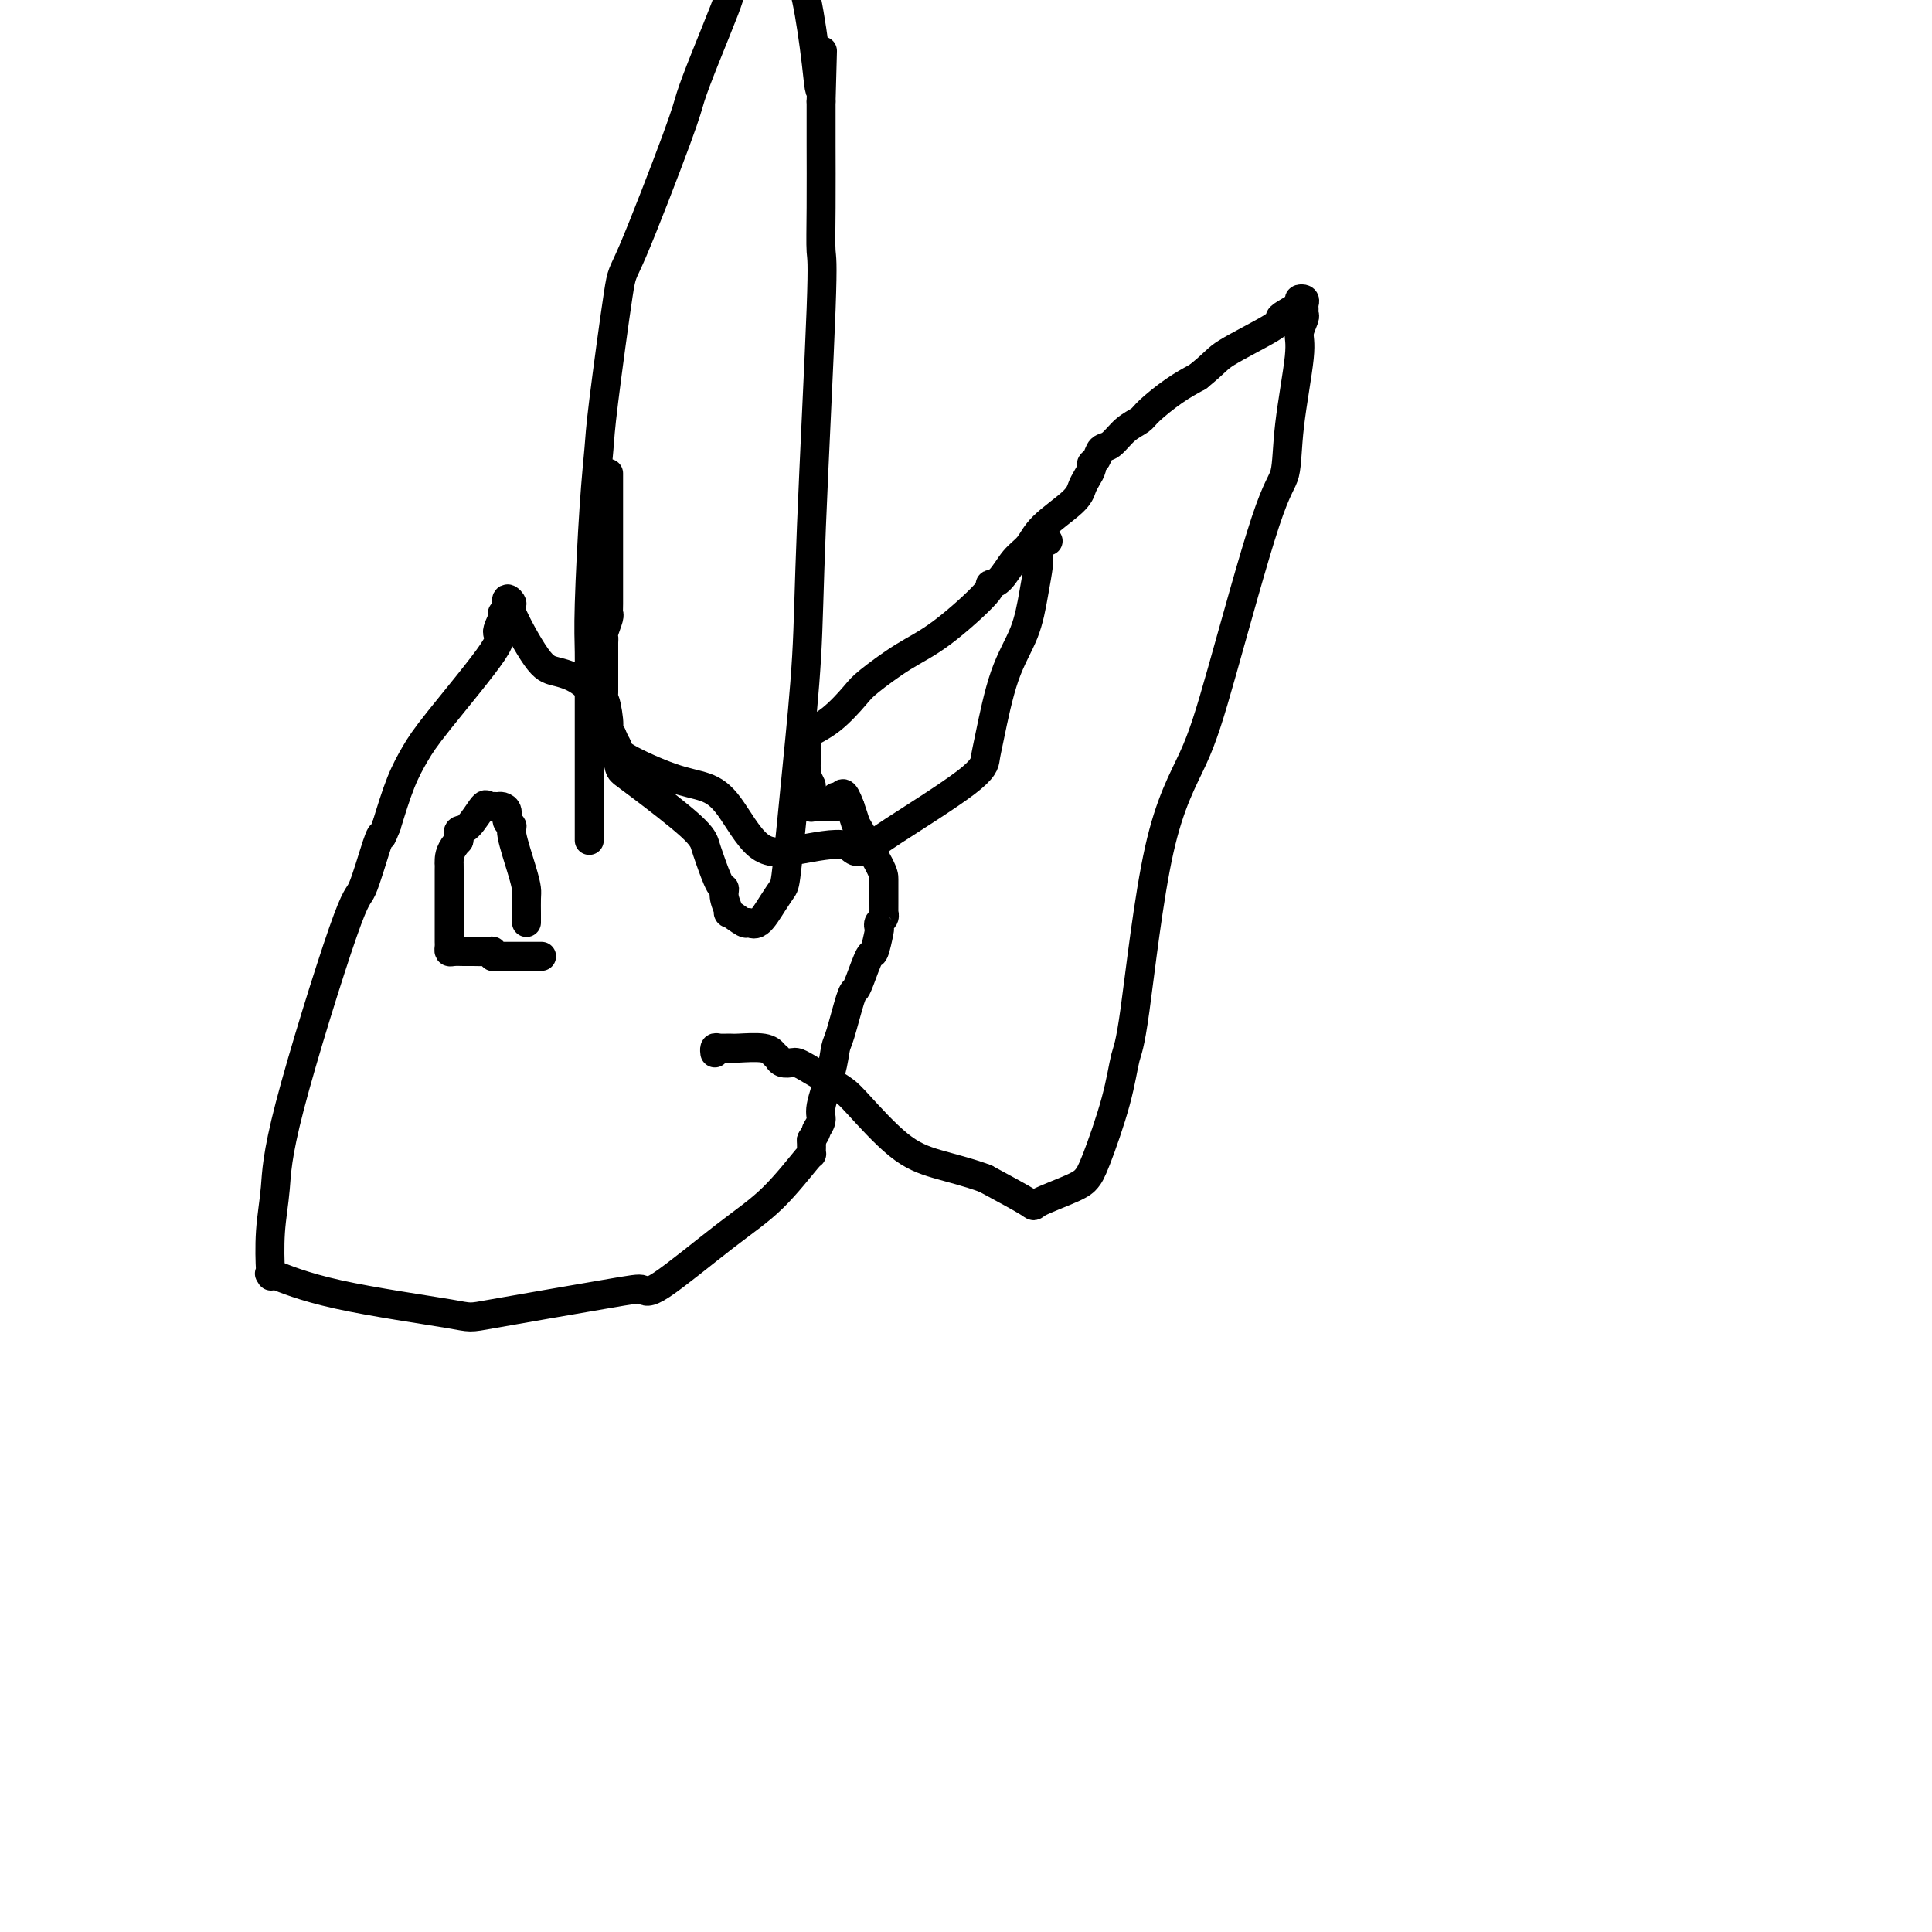 <svg viewBox='0 0 400 400' version='1.1' xmlns='http://www.w3.org/2000/svg' xmlns:xlink='http://www.w3.org/1999/xlink'><g fill='none' stroke='#000000' stroke-width='6' stroke-linecap='round' stroke-linejoin='round'><path d='M126,98c-0.000,0.183 -0.000,0.365 0,1c0.000,0.635 0.000,1.722 0,2c-0.000,0.278 -0.000,-0.251 0,2c0.000,2.251 0.001,7.284 0,10c-0.001,2.716 -0.004,3.116 0,5c0.004,1.884 0.015,5.250 0,7c-0.015,1.750 -0.057,1.882 0,2c0.057,0.118 0.211,0.221 0,1c-0.211,0.779 -0.789,2.235 -1,3c-0.211,0.765 -0.057,0.838 0,1c0.057,0.162 0.015,0.413 0,1c-0.015,0.587 -0.004,1.511 0,2c0.004,0.489 0.001,0.543 0,1c-0.001,0.457 -0.000,1.315 0,2c0.000,0.685 0.000,1.196 0,2c-0.000,0.804 -0.000,1.902 0,3'/><path d='M125,143c-0.219,7.201 -0.266,2.703 0,2c0.266,-0.703 0.844,2.389 1,4c0.156,1.611 -0.110,1.742 0,2c0.110,0.258 0.596,0.642 1,2c0.404,1.358 0.724,3.690 1,5c0.276,1.310 0.507,1.597 1,2c0.493,0.403 1.249,0.921 4,3c2.751,2.079 7.498,5.719 10,8c2.502,2.281 2.760,3.204 3,4c0.240,0.796 0.461,1.465 1,3c0.539,1.535 1.395,3.936 2,5c0.605,1.064 0.957,0.790 1,1c0.043,0.210 -0.225,0.903 0,2c0.225,1.097 0.941,2.599 1,3c0.059,0.401 -0.539,-0.297 0,0c0.539,0.297 2.214,1.590 3,2c0.786,0.410 0.682,-0.062 1,0c0.318,0.062 1.058,0.657 2,0c0.942,-0.657 2.088,-2.568 3,-4c0.912,-1.432 1.591,-2.386 2,-3c0.409,-0.614 0.548,-0.890 1,-5c0.452,-4.110 1.217,-12.056 2,-20c0.783,-7.944 1.583,-15.888 2,-23c0.417,-7.112 0.452,-13.394 1,-27c0.548,-13.606 1.611,-34.535 2,-45c0.389,-10.465 0.104,-10.464 0,-12c-0.104,-1.536 -0.028,-4.608 0,-9c0.028,-4.392 0.008,-10.106 0,-13c-0.008,-2.894 -0.002,-2.970 0,-4c0.002,-1.030 0.001,-3.015 0,-5'/><path d='M170,21c0.499,-18.643 0.247,-7.750 0,-4c-0.247,3.750 -0.490,0.356 -1,-4c-0.510,-4.356 -1.289,-9.673 -2,-13c-0.711,-3.327 -1.356,-4.663 -2,-6'/><path d='M151,-1c0.015,-0.095 0.029,-0.189 0,0c-0.029,0.189 -0.102,0.662 -1,3c-0.898,2.338 -2.620,6.541 -4,10c-1.380,3.459 -2.419,6.175 -3,8c-0.581,1.825 -0.705,2.760 -3,9c-2.295,6.240 -6.761,17.787 -9,23c-2.239,5.213 -2.250,4.093 -3,9c-0.750,4.907 -2.239,15.839 -3,22c-0.761,6.161 -0.792,7.549 -1,10c-0.208,2.451 -0.592,5.964 -1,12c-0.408,6.036 -0.841,14.597 -1,20c-0.159,5.403 -0.042,7.650 0,10c0.042,2.350 0.011,4.804 0,7c-0.011,2.196 -0.003,4.134 0,7c0.003,2.866 0.001,6.661 0,9c-0.001,2.339 -0.000,3.222 0,4c0.000,0.778 0.000,1.452 0,3c-0.000,1.548 -0.000,3.970 0,5c0.000,1.030 0.000,0.668 0,1c-0.000,0.332 -0.000,1.359 0,2c0.000,0.641 0.000,0.898 0,1c-0.000,0.102 -0.000,0.051 0,0'/><path d='M217,112c-0.310,0.024 -0.619,0.048 -1,0c-0.381,-0.048 -0.833,-0.167 -1,0c-0.167,0.167 -0.047,0.621 0,1c0.047,0.379 0.023,0.682 0,1c-0.023,0.318 -0.043,0.651 0,1c0.043,0.349 0.148,0.715 0,2c-0.148,1.285 -0.551,3.488 -1,6c-0.449,2.512 -0.944,5.334 -2,8c-1.056,2.666 -2.671,5.176 -4,9c-1.329,3.824 -2.370,8.961 -3,12c-0.630,3.039 -0.849,3.980 -1,5c-0.151,1.020 -0.233,2.121 -4,5c-3.767,2.879 -11.219,7.537 -15,10c-3.781,2.463 -3.890,2.732 -4,3'/><path d='M181,175c-4.419,2.738 -3.965,0.584 -6,0c-2.035,-0.584 -6.559,0.404 -10,1c-3.441,0.596 -5.798,0.801 -8,-1c-2.202,-1.801 -4.250,-5.610 -6,-8c-1.750,-2.390 -3.203,-3.363 -5,-4c-1.797,-0.637 -3.938,-0.939 -7,-2c-3.062,-1.061 -7.046,-2.880 -9,-4c-1.954,-1.120 -1.880,-1.540 -2,-2c-0.120,-0.460 -0.435,-0.960 -1,-2c-0.565,-1.040 -1.379,-2.622 -2,-4c-0.621,-1.378 -1.048,-2.554 -1,-3c0.048,-0.446 0.572,-0.162 0,-1c-0.572,-0.838 -2.240,-2.797 -4,-4c-1.760,-1.203 -3.614,-1.648 -5,-2c-1.386,-0.352 -2.305,-0.610 -4,-3c-1.695,-2.390 -4.166,-6.914 -5,-9c-0.834,-2.086 -0.032,-1.736 0,-2c0.032,-0.264 -0.708,-1.142 -1,-1c-0.292,0.142 -0.136,1.302 0,2c0.136,0.698 0.253,0.932 0,1c-0.253,0.068 -0.875,-0.030 -1,0c-0.125,0.030 0.249,0.187 0,1c-0.249,0.813 -1.119,2.282 -1,3c0.119,0.718 1.228,0.684 -1,4c-2.228,3.316 -7.793,9.982 -11,14c-3.207,4.018 -4.056,5.390 -5,7c-0.944,1.610 -1.984,3.460 -3,6c-1.016,2.540 -2.008,5.770 -3,9'/><path d='M80,171c-1.137,2.797 -0.981,2.288 -1,2c-0.019,-0.288 -0.214,-0.355 -1,2c-0.786,2.355 -2.162,7.133 -3,9c-0.838,1.867 -1.139,0.823 -4,9c-2.861,8.177 -8.282,25.575 -11,36c-2.718,10.425 -2.732,13.876 -3,17c-0.268,3.124 -0.791,5.920 -1,9c-0.209,3.080 -0.103,6.443 0,8c0.103,1.557 0.204,1.307 0,1c-0.204,-0.307 -0.711,-0.670 1,0c1.711,0.670 5.642,2.374 13,4c7.358,1.626 18.144,3.172 23,4c4.856,0.828 3.783,0.936 9,0c5.217,-0.936 16.724,-2.917 23,-4c6.276,-1.083 7.321,-1.268 8,-1c0.679,0.268 0.991,0.991 4,-1c3.009,-1.991 8.715,-6.694 13,-10c4.285,-3.306 7.148,-5.214 10,-8c2.852,-2.786 5.692,-6.448 7,-8c1.308,-1.552 1.082,-0.993 1,-1c-0.082,-0.007 -0.022,-0.579 0,-1c0.022,-0.421 0.006,-0.692 0,-1c-0.006,-0.308 -0.003,-0.654 0,-1'/><path d='M168,236c1.396,-2.212 0.885,-1.741 1,-2c0.115,-0.259 0.856,-1.247 1,-2c0.144,-0.753 -0.309,-1.270 0,-3c0.309,-1.730 1.378,-4.673 2,-7c0.622,-2.327 0.795,-4.038 1,-5c0.205,-0.962 0.440,-1.177 1,-3c0.560,-1.823 1.445,-5.255 2,-7c0.555,-1.745 0.779,-1.802 1,-2c0.221,-0.198 0.438,-0.535 1,-2c0.562,-1.465 1.470,-4.056 2,-5c0.530,-0.944 0.682,-0.242 1,-1c0.318,-0.758 0.803,-2.978 1,-4c0.197,-1.022 0.105,-0.847 0,-1c-0.105,-0.153 -0.224,-0.634 0,-1c0.224,-0.366 0.792,-0.615 1,-1c0.208,-0.385 0.056,-0.904 0,-1c-0.056,-0.096 -0.015,0.233 0,0c0.015,-0.233 0.004,-1.026 0,-2c-0.004,-0.974 -0.000,-2.129 0,-3c0.000,-0.871 -0.003,-1.457 0,-2c0.003,-0.543 0.011,-1.042 -1,-3c-1.011,-1.958 -3.041,-5.373 -4,-7c-0.959,-1.627 -0.845,-1.465 -1,-2c-0.155,-0.535 -0.577,-1.768 -1,-3'/><path d='M176,167c-1.476,-3.999 -1.666,-2.497 -2,-2c-0.334,0.497 -0.810,-0.010 -1,0c-0.190,0.010 -0.092,0.539 0,1c0.092,0.461 0.180,0.856 0,1c-0.180,0.144 -0.626,0.039 -1,0c-0.374,-0.039 -0.675,-0.011 -1,0c-0.325,0.011 -0.676,0.004 -1,0c-0.324,-0.004 -0.623,-0.007 -1,0c-0.377,0.007 -0.833,0.022 -1,0c-0.167,-0.022 -0.045,-0.083 0,0c0.045,0.083 0.013,0.309 0,0c-0.013,-0.309 -0.006,-1.155 0,-2'/><path d='M168,165c-1.173,-0.674 -0.104,-1.357 0,-2c0.104,-0.643 -0.756,-1.244 -1,-3c-0.244,-1.756 0.126,-4.665 0,-6c-0.126,-1.335 -0.750,-1.096 -1,-1c-0.250,0.096 -0.125,0.048 0,0'/><path d='M166,153c-0.004,-0.219 -0.009,-0.439 1,-1c1.009,-0.561 3.030,-1.464 5,-3c1.970,-1.536 3.888,-3.704 5,-5c1.112,-1.296 1.417,-1.720 3,-3c1.583,-1.280 4.443,-3.415 7,-5c2.557,-1.585 4.809,-2.620 8,-5c3.191,-2.380 7.320,-6.107 9,-8c1.680,-1.893 0.911,-1.954 1,-2c0.089,-0.046 1.036,-0.077 2,-1c0.964,-0.923 1.946,-2.737 3,-4c1.054,-1.263 2.180,-1.976 3,-3c0.820,-1.024 1.334,-2.358 3,-4c1.666,-1.642 4.484,-3.592 6,-5c1.516,-1.408 1.730,-2.274 2,-3c0.270,-0.726 0.597,-1.312 1,-2c0.403,-0.688 0.884,-1.478 1,-2c0.116,-0.522 -0.132,-0.776 0,-1c0.132,-0.224 0.645,-0.416 1,-1c0.355,-0.584 0.554,-1.558 1,-2c0.446,-0.442 1.139,-0.352 2,-1c0.861,-0.648 1.888,-2.036 3,-3c1.112,-0.964 2.308,-1.506 3,-2c0.692,-0.494 0.879,-0.941 2,-2c1.121,-1.059 3.178,-2.731 5,-4c1.822,-1.269 3.411,-2.134 5,-3'/><path d='M248,78c3.939,-3.180 3.785,-3.629 6,-5c2.215,-1.371 6.799,-3.663 9,-5c2.201,-1.337 2.019,-1.718 2,-2c-0.019,-0.282 0.124,-0.465 1,-1c0.876,-0.535 2.483,-1.423 3,-2c0.517,-0.577 -0.058,-0.845 0,-1c0.058,-0.155 0.749,-0.198 1,0c0.251,0.198 0.063,0.637 0,1c-0.063,0.363 -0.001,0.651 0,1c0.001,0.349 -0.059,0.760 0,1c0.059,0.240 0.238,0.308 0,1c-0.238,0.692 -0.894,2.006 -1,3c-0.106,0.994 0.338,1.667 0,5c-0.338,3.333 -1.459,9.326 -2,14c-0.541,4.674 -0.503,8.028 -1,10c-0.497,1.972 -1.530,2.563 -4,10c-2.470,7.437 -6.377,21.721 -9,31c-2.623,9.279 -3.961,13.553 -6,18c-2.039,4.447 -4.780,9.068 -7,19c-2.220,9.932 -3.918,25.175 -5,33c-1.082,7.825 -1.548,8.231 -2,10c-0.452,1.769 -0.890,4.901 -2,9c-1.110,4.099 -2.893,9.165 -4,12c-1.107,2.835 -1.537,3.439 -2,4c-0.463,0.561 -0.959,1.078 -3,2c-2.041,0.922 -5.626,2.248 -7,3c-1.374,0.752 -0.535,0.929 -2,0c-1.465,-0.929 -5.232,-2.965 -9,-5'/><path d='M204,244c-3.600,-1.329 -7.101,-2.151 -10,-3c-2.899,-0.849 -5.196,-1.726 -8,-4c-2.804,-2.274 -6.113,-5.944 -8,-8c-1.887,-2.056 -2.350,-2.499 -3,-3c-0.650,-0.501 -1.487,-1.061 -3,-2c-1.513,-0.939 -3.702,-2.256 -5,-3c-1.298,-0.744 -1.706,-0.916 -2,-1c-0.294,-0.084 -0.475,-0.079 -1,0c-0.525,0.079 -1.394,0.232 -2,0c-0.606,-0.232 -0.950,-0.851 -1,-1c-0.050,-0.149 0.194,0.170 0,0c-0.194,-0.170 -0.824,-0.830 -1,-1c-0.176,-0.170 0.104,0.151 0,0c-0.104,-0.151 -0.592,-0.773 -2,-1c-1.408,-0.227 -3.736,-0.057 -5,0c-1.264,0.057 -1.463,0.001 -2,0c-0.537,-0.001 -1.412,0.051 -2,0c-0.588,-0.051 -0.889,-0.206 -1,0c-0.111,0.206 -0.032,0.773 0,1c0.032,0.227 0.016,0.113 0,0'/><path d='M109,191c-0.001,-0.389 -0.002,-0.778 0,-1c0.002,-0.222 0.007,-0.276 0,-1c-0.007,-0.724 -0.025,-2.116 0,-3c0.025,-0.884 0.094,-1.258 0,-2c-0.094,-0.742 -0.350,-1.852 -1,-4c-0.650,-2.148 -1.694,-5.336 -2,-7c-0.306,-1.664 0.125,-1.805 0,-2c-0.125,-0.195 -0.807,-0.445 -1,-1c-0.193,-0.555 0.103,-1.416 0,-2c-0.103,-0.584 -0.603,-0.893 -1,-1c-0.397,-0.107 -0.690,-0.014 -1,0c-0.310,0.014 -0.637,-0.050 -1,0c-0.363,0.050 -0.763,0.215 -1,0c-0.237,-0.215 -0.311,-0.810 -1,0c-0.689,0.810 -1.993,3.026 -3,4c-1.007,0.974 -1.716,0.707 -2,1c-0.284,0.293 -0.142,1.147 0,2'/><path d='M95,174c-1.845,1.933 -1.959,3.266 -2,4c-0.041,0.734 -0.011,0.869 0,1c0.011,0.131 0.003,0.259 0,1c-0.003,0.741 -0.001,2.097 0,3c0.001,0.903 0.000,1.355 0,2c-0.000,0.645 -0.001,1.483 0,3c0.001,1.517 0.002,3.713 0,5c-0.002,1.287 -0.008,1.665 0,2c0.008,0.335 0.031,0.625 0,1c-0.031,0.375 -0.117,0.833 0,1c0.117,0.167 0.438,0.044 1,0c0.562,-0.044 1.365,-0.008 2,0c0.635,0.008 1.101,-0.012 2,0c0.899,0.012 2.230,0.056 3,0c0.770,-0.056 0.980,-0.211 1,0c0.020,0.211 -0.150,0.789 0,1c0.150,0.211 0.619,0.057 1,0c0.381,-0.057 0.674,-0.015 1,0c0.326,0.015 0.685,0.004 1,0c0.315,-0.004 0.585,-0.001 1,0c0.415,0.001 0.973,0.000 2,0c1.027,-0.000 2.523,-0.000 3,0c0.477,0.000 -0.064,0.000 0,0c0.064,-0.000 0.733,-0.000 1,0c0.267,0.000 0.134,0.000 0,0'/></g>
</svg>
